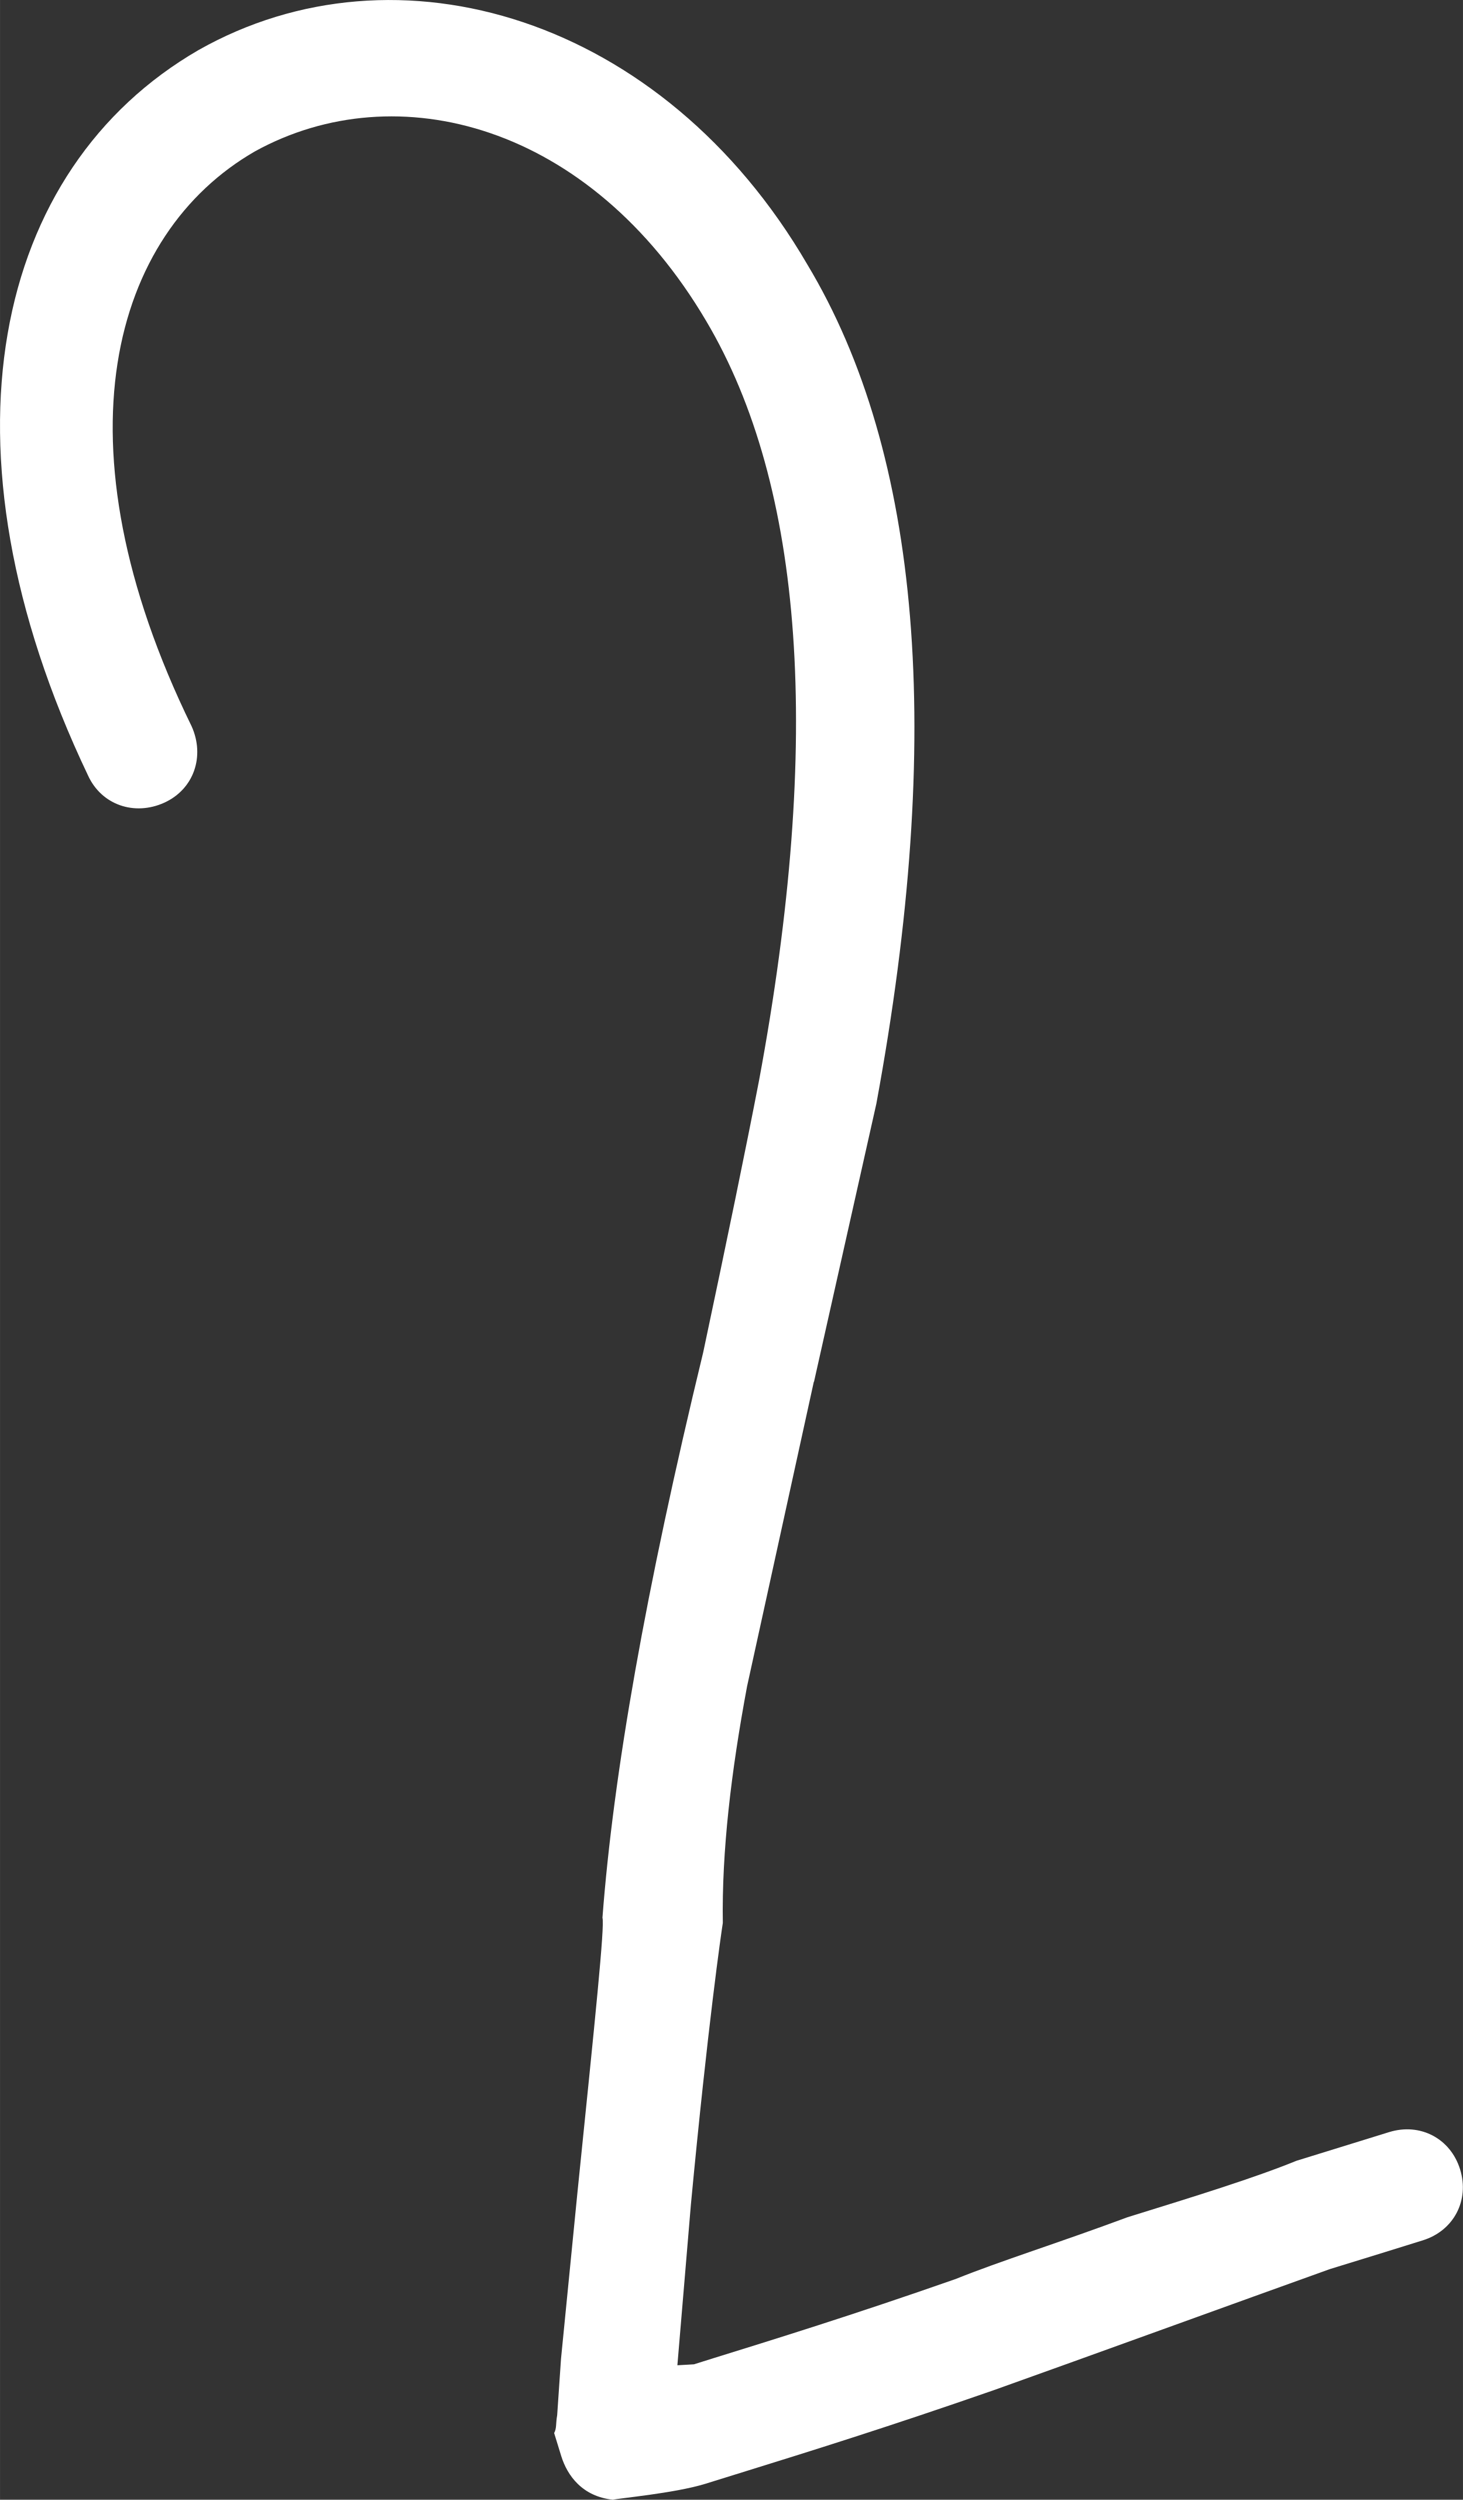 <?xml version="1.0" encoding="UTF-8"?> <svg xmlns="http://www.w3.org/2000/svg" xmlns:xlink="http://www.w3.org/1999/xlink" xmlns:xodm="http://www.corel.com/coreldraw/odm/2003" xml:space="preserve" width="15.134mm" height="25.846mm" version="1.1" style="shape-rendering:geometricPrecision; text-rendering:geometricPrecision; image-rendering:optimizeQuality; fill-rule:evenodd; clip-rule:evenodd" viewBox="0 0 91.77 156.73"><rect x="0" y="0" width="91.77" height="156.73" fill="#333333" stroke="none"/> <defs> <style type="text/css"> .fil0 {fill:white;fill-rule:nonzero} </style> </defs> <g id="Слой_x0020_1">  <path class="fil0" d="M51.05 86.63l-4.19 19.11c-1,5.36 -1.59,10.33 -1.52,14.83 -0.09,0.56 -0.94,6.41 -2,17.63l-0.85 10.1 1.04 -0.06 1.21 -0.38c3.64,-1.13 8.73,-2.7 15.21,-4.97 2.83,-1.14 6.47,-2.27 10.77,-3.87 4.36,-1.35 8,-2.48 10.6,-3.54 2.67,-0.83 4.61,-1.42 5.82,-1.8 1.95,-0.6 3.85,0.4 4.45,2.34 0.6,1.94 -0.4,3.85 -2.35,4.45 -1.21,0.38 -3.15,0.98 -5.82,1.8 -5.5,1.97 -15.3,5.53 -21.05,7.58 -6.72,2.34 -11.81,3.92 -15.45,5.05 -0.97,0.3 -1.94,0.6 -2.67,0.83 -1.94,0.6 -5.56,0.92 -5.8,1 -1.92,-0.2 -2.86,-1.51 -3.24,-2.72l-0.45 -1.46c0.17,-0.32 0.09,-0.56 0.19,-1.12l0.24 -3.53 1.03 -10.42c1.12,-10.98 1.72,-16.75 1.57,-17.24 0.68,-8.98 2.7,-20.51 6.32,-35.45 1.51,-7.11 2.68,-12.79 3.5,-17.03 3.99,-21.44 2.81,-37.3 -3.31,-47.63 -7.29,-12.36 -19.42,-15.52 -28.29,-10.65 -9.02,5.18 -12.69,18.28 -3.99,36.06 0.84,1.87 0.15,3.94 -1.72,4.79 -1.86,0.84 -3.93,0.15 -4.78,-1.71 -9.83,-20.62 -5.93,-38.04 6.93,-45.48 12.44,-7.04 29.13,-2.1 38.19,13.44 7.14,11.88 8.6,29.5 4.33,52.63l-3.91 17.43z"></path> </g> </svg> 